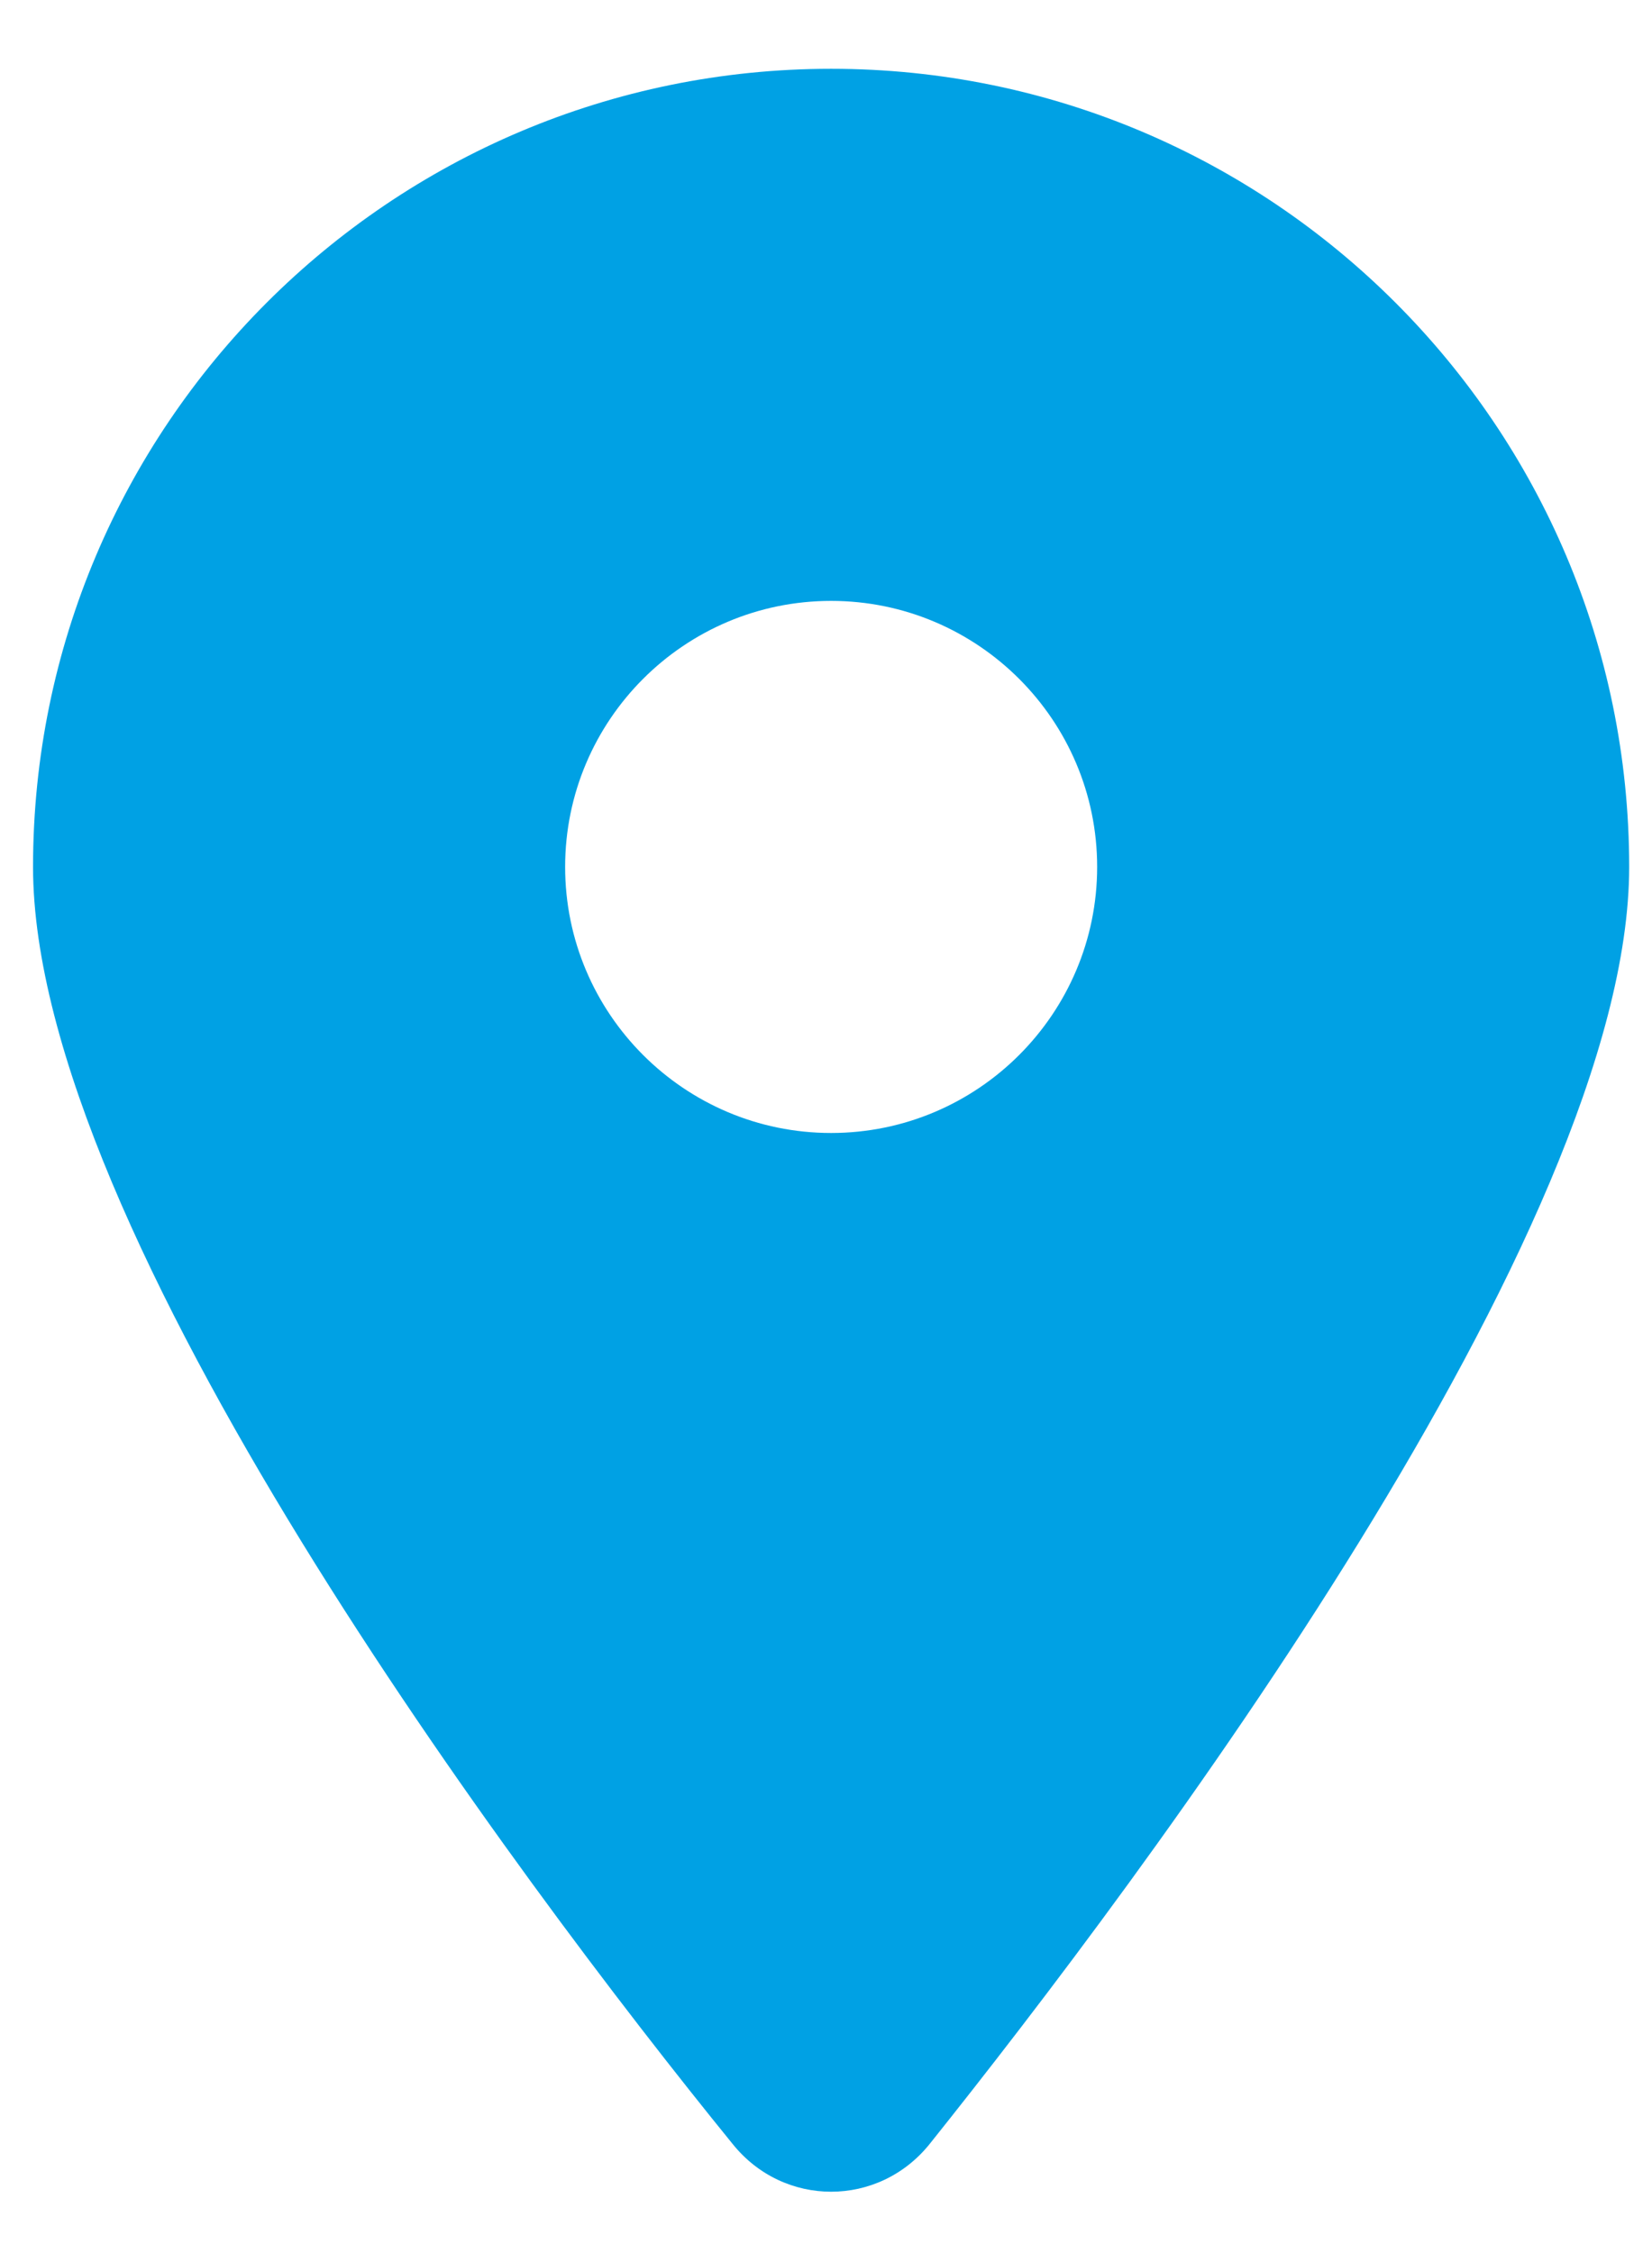 <svg width="22" height="30" viewBox="0 0 22 30" fill="none" xmlns="http://www.w3.org/2000/svg">
<path d="M9.757 28.548C6.867 24.994 0.44 16.381 0.44 11.543C0.44 5.674 5.199 0.916 11.068 0.916C16.936 0.916 21.696 5.674 21.696 11.543C21.696 16.381 15.22 24.994 12.38 28.548C11.699 29.395 10.437 29.395 9.757 28.548ZM11.068 15.086C13.022 15.086 14.611 13.498 14.611 11.543C14.611 9.589 13.022 8.001 11.068 8.001C9.114 8.001 7.526 9.589 7.526 11.543C7.526 13.498 9.114 15.086 11.068 15.086Z" fill="#00A1E4"/>
</svg>
